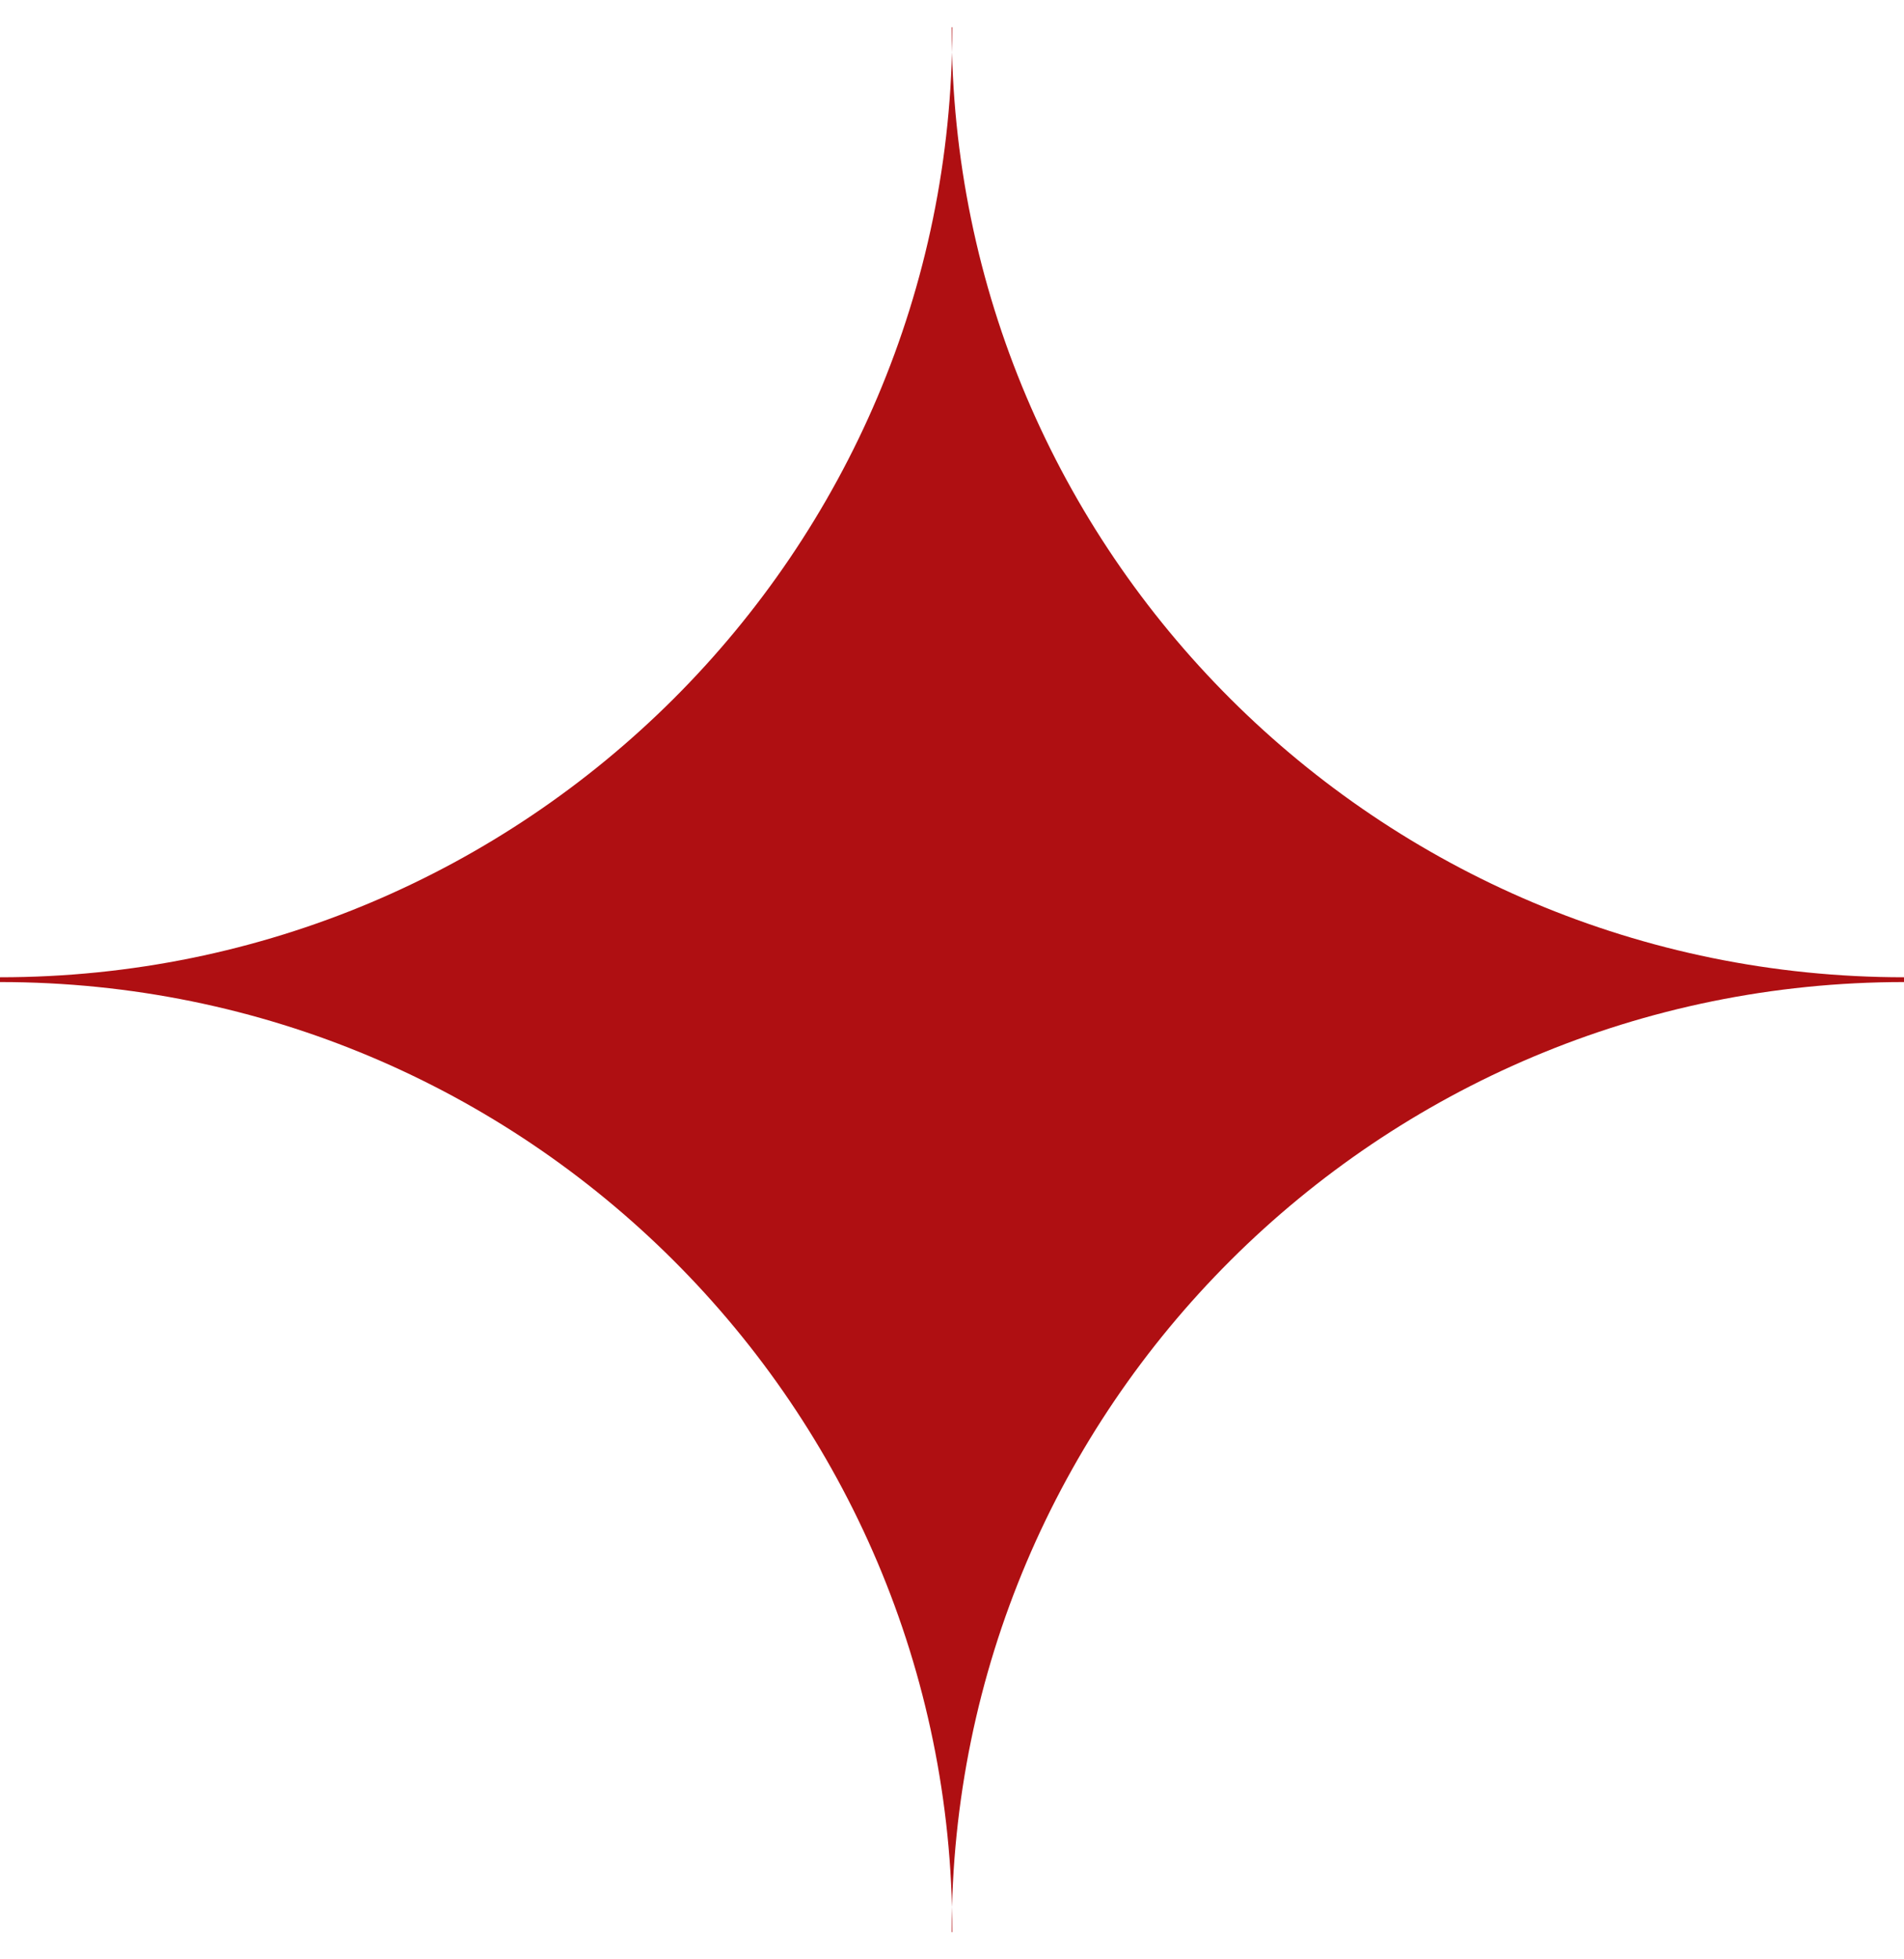 <svg width="35" height="36" viewBox="0 0 35 36" fill="none" xmlns="http://www.w3.org/2000/svg">
<path d="M0 18.044C9.669 18.044 17.506 25.86 17.506 35.5H17.494C17.494 25.858 25.333 18.044 35 18.044V17.956C25.331 17.956 17.494 10.14 17.494 0.5H17.506C17.506 10.142 9.667 17.956 0 17.956V18.044Z" fill="#AF0F12"/>
</svg>
